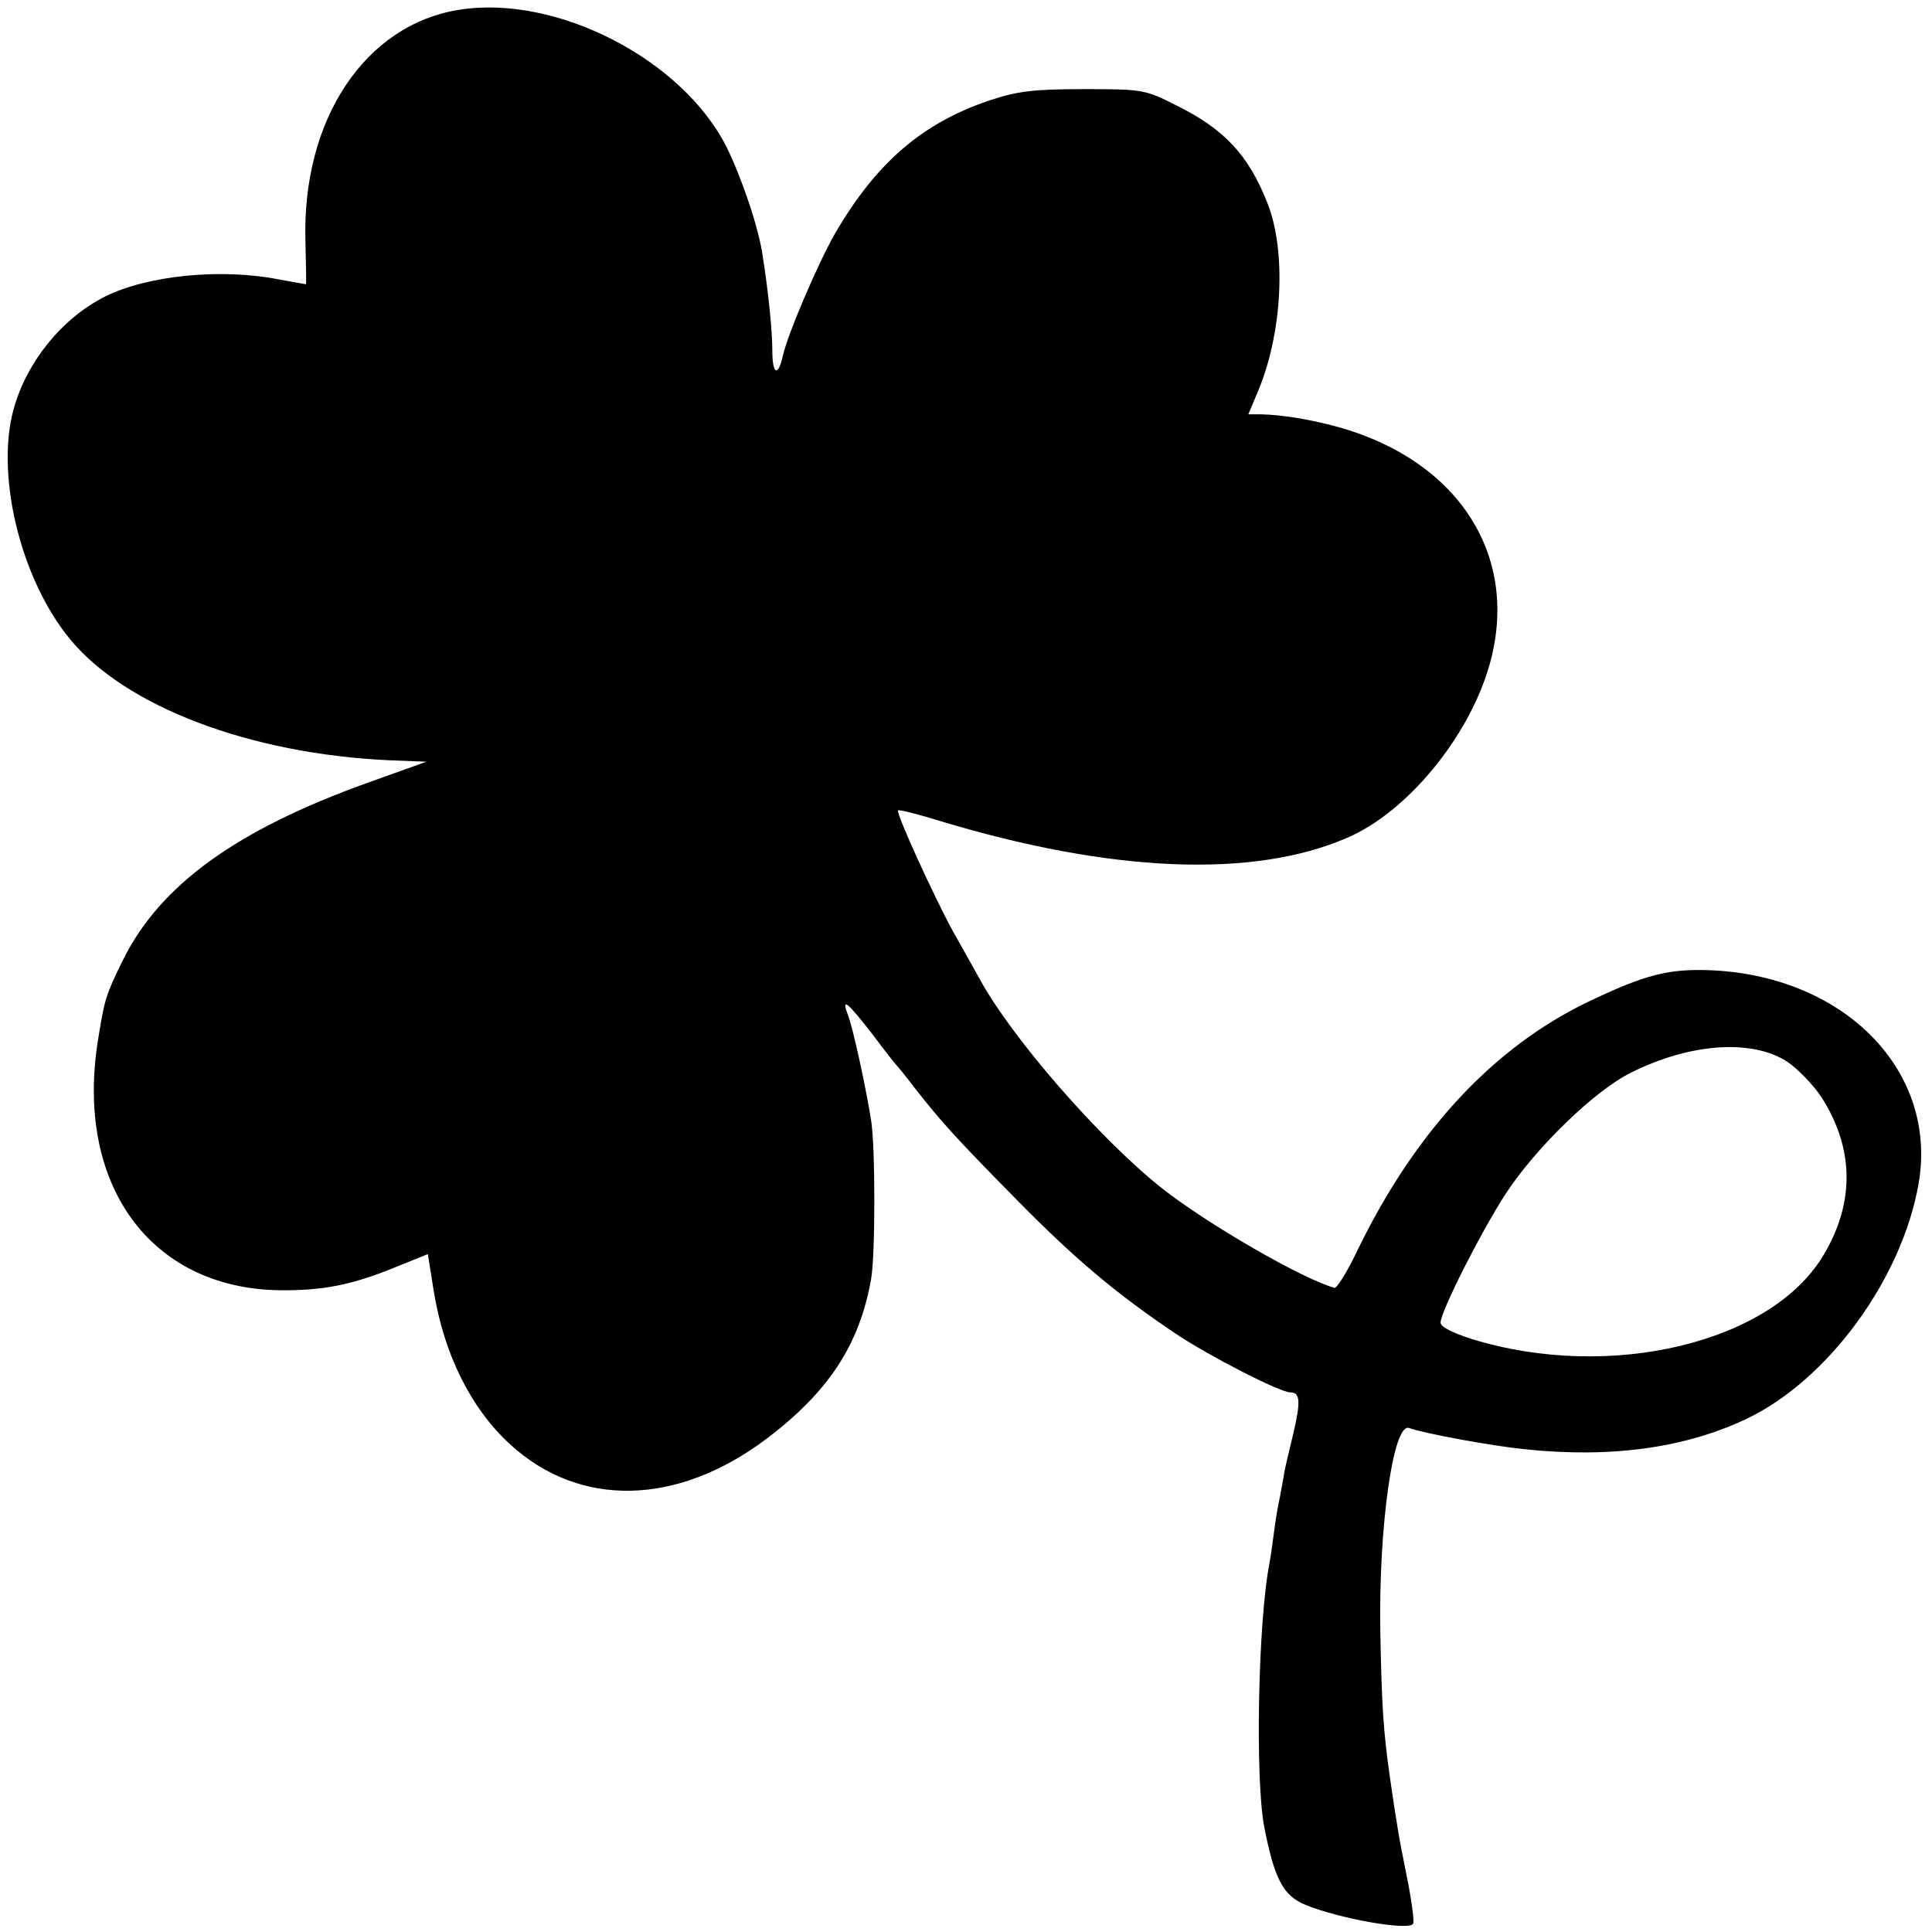<?xml version="1.0" standalone="no"?>
<!DOCTYPE svg PUBLIC "-//W3C//DTD SVG 20010904//EN"
 "http://www.w3.org/TR/2001/REC-SVG-20010904/DTD/svg10.dtd">
<svg version="1.0" xmlns="http://www.w3.org/2000/svg"
 width="401pt" height="401pt" viewBox="0 0 401 401"
 preserveAspectRatio="xMidYMid meet">
<g transform="translate(0,401) scale(0.1,-0.1)"
fill="#000000" stroke="none">
<path d="M955 3990 c-197 -30 -329 -228 -321 -482 1 -48 2 -88 1 -88 -1 0 -27
5 -56 10 -121 24 -275 8 -362 -36 -90 -46 -162 -136 -189 -234 -39 -144 20
-369 128 -489 124 -138 388 -232 679 -240 l50 -2 -120 -43 c-274 -98 -433
-213 -510 -369 -35 -71 -38 -81 -51 -162 -50 -302 107 -519 376 -523 90 -1
151 11 241 48 l67 27 12 -75 c21 -132 77 -245 159 -320 144 -132 346 -128 531
11 130 98 194 196 218 332 9 49 9 276 0 330 -10 64 -38 195 -49 221 -13 35 1
23 52 -43 24 -32 46 -60 49 -63 3 -3 21 -25 40 -50 54 -69 86 -104 210 -230
122 -124 208 -196 330 -278 72 -48 217 -122 238 -122 21 0 22 -19 6 -87 -9
-37 -18 -75 -19 -83 -1 -8 -5 -28 -8 -45 -4 -16 -9 -48 -12 -70 -3 -22 -7 -53
-10 -69 -24 -122 -30 -448 -11 -548 21 -107 39 -142 84 -161 69 -29 216 -55
225 -40 3 4 -3 48 -13 98 -17 83 -21 110 -35 205 -14 99 -17 149 -20 300 -4
221 27 439 60 426 30 -11 170 -37 240 -44 180 -19 335 3 462 64 168 81 320
289 355 486 41 232 -149 430 -427 444 -91 4 -139 -8 -260 -66 -195 -94 -356
-267 -475 -510 -22 -47 -45 -84 -50 -83 -64 17 -264 132 -360 208 -129 103
-310 311 -376 432 -12 21 -36 65 -55 98 -40 73 -120 248 -115 253 2 2 42 -8
87 -22 354 -107 649 -120 845 -35 124 53 252 208 295 357 65 225 -61 424 -311
495 -58 16 -117 26 -162 27 l-27 0 18 43 c53 122 62 296 21 397 -39 99 -90
153 -190 202 -63 32 -69 33 -190 33 -104 0 -137 -4 -195 -23 -140 -47 -236
-129 -322 -277 -34 -59 -98 -208 -108 -253 -10 -45 -22 -40 -22 11 0 40 -8
120 -20 196 -8 58 -44 163 -75 226 -92 182 -352 316 -553 285z m2755 -2184
c22 -15 54 -48 71 -74 67 -105 69 -217 5 -325 -107 -184 -444 -265 -732 -176
-40 13 -64 25 -64 34 0 22 82 185 135 267 62 95 185 215 261 252 122 61 251
70 324 22z"/>
</g>
</svg>
